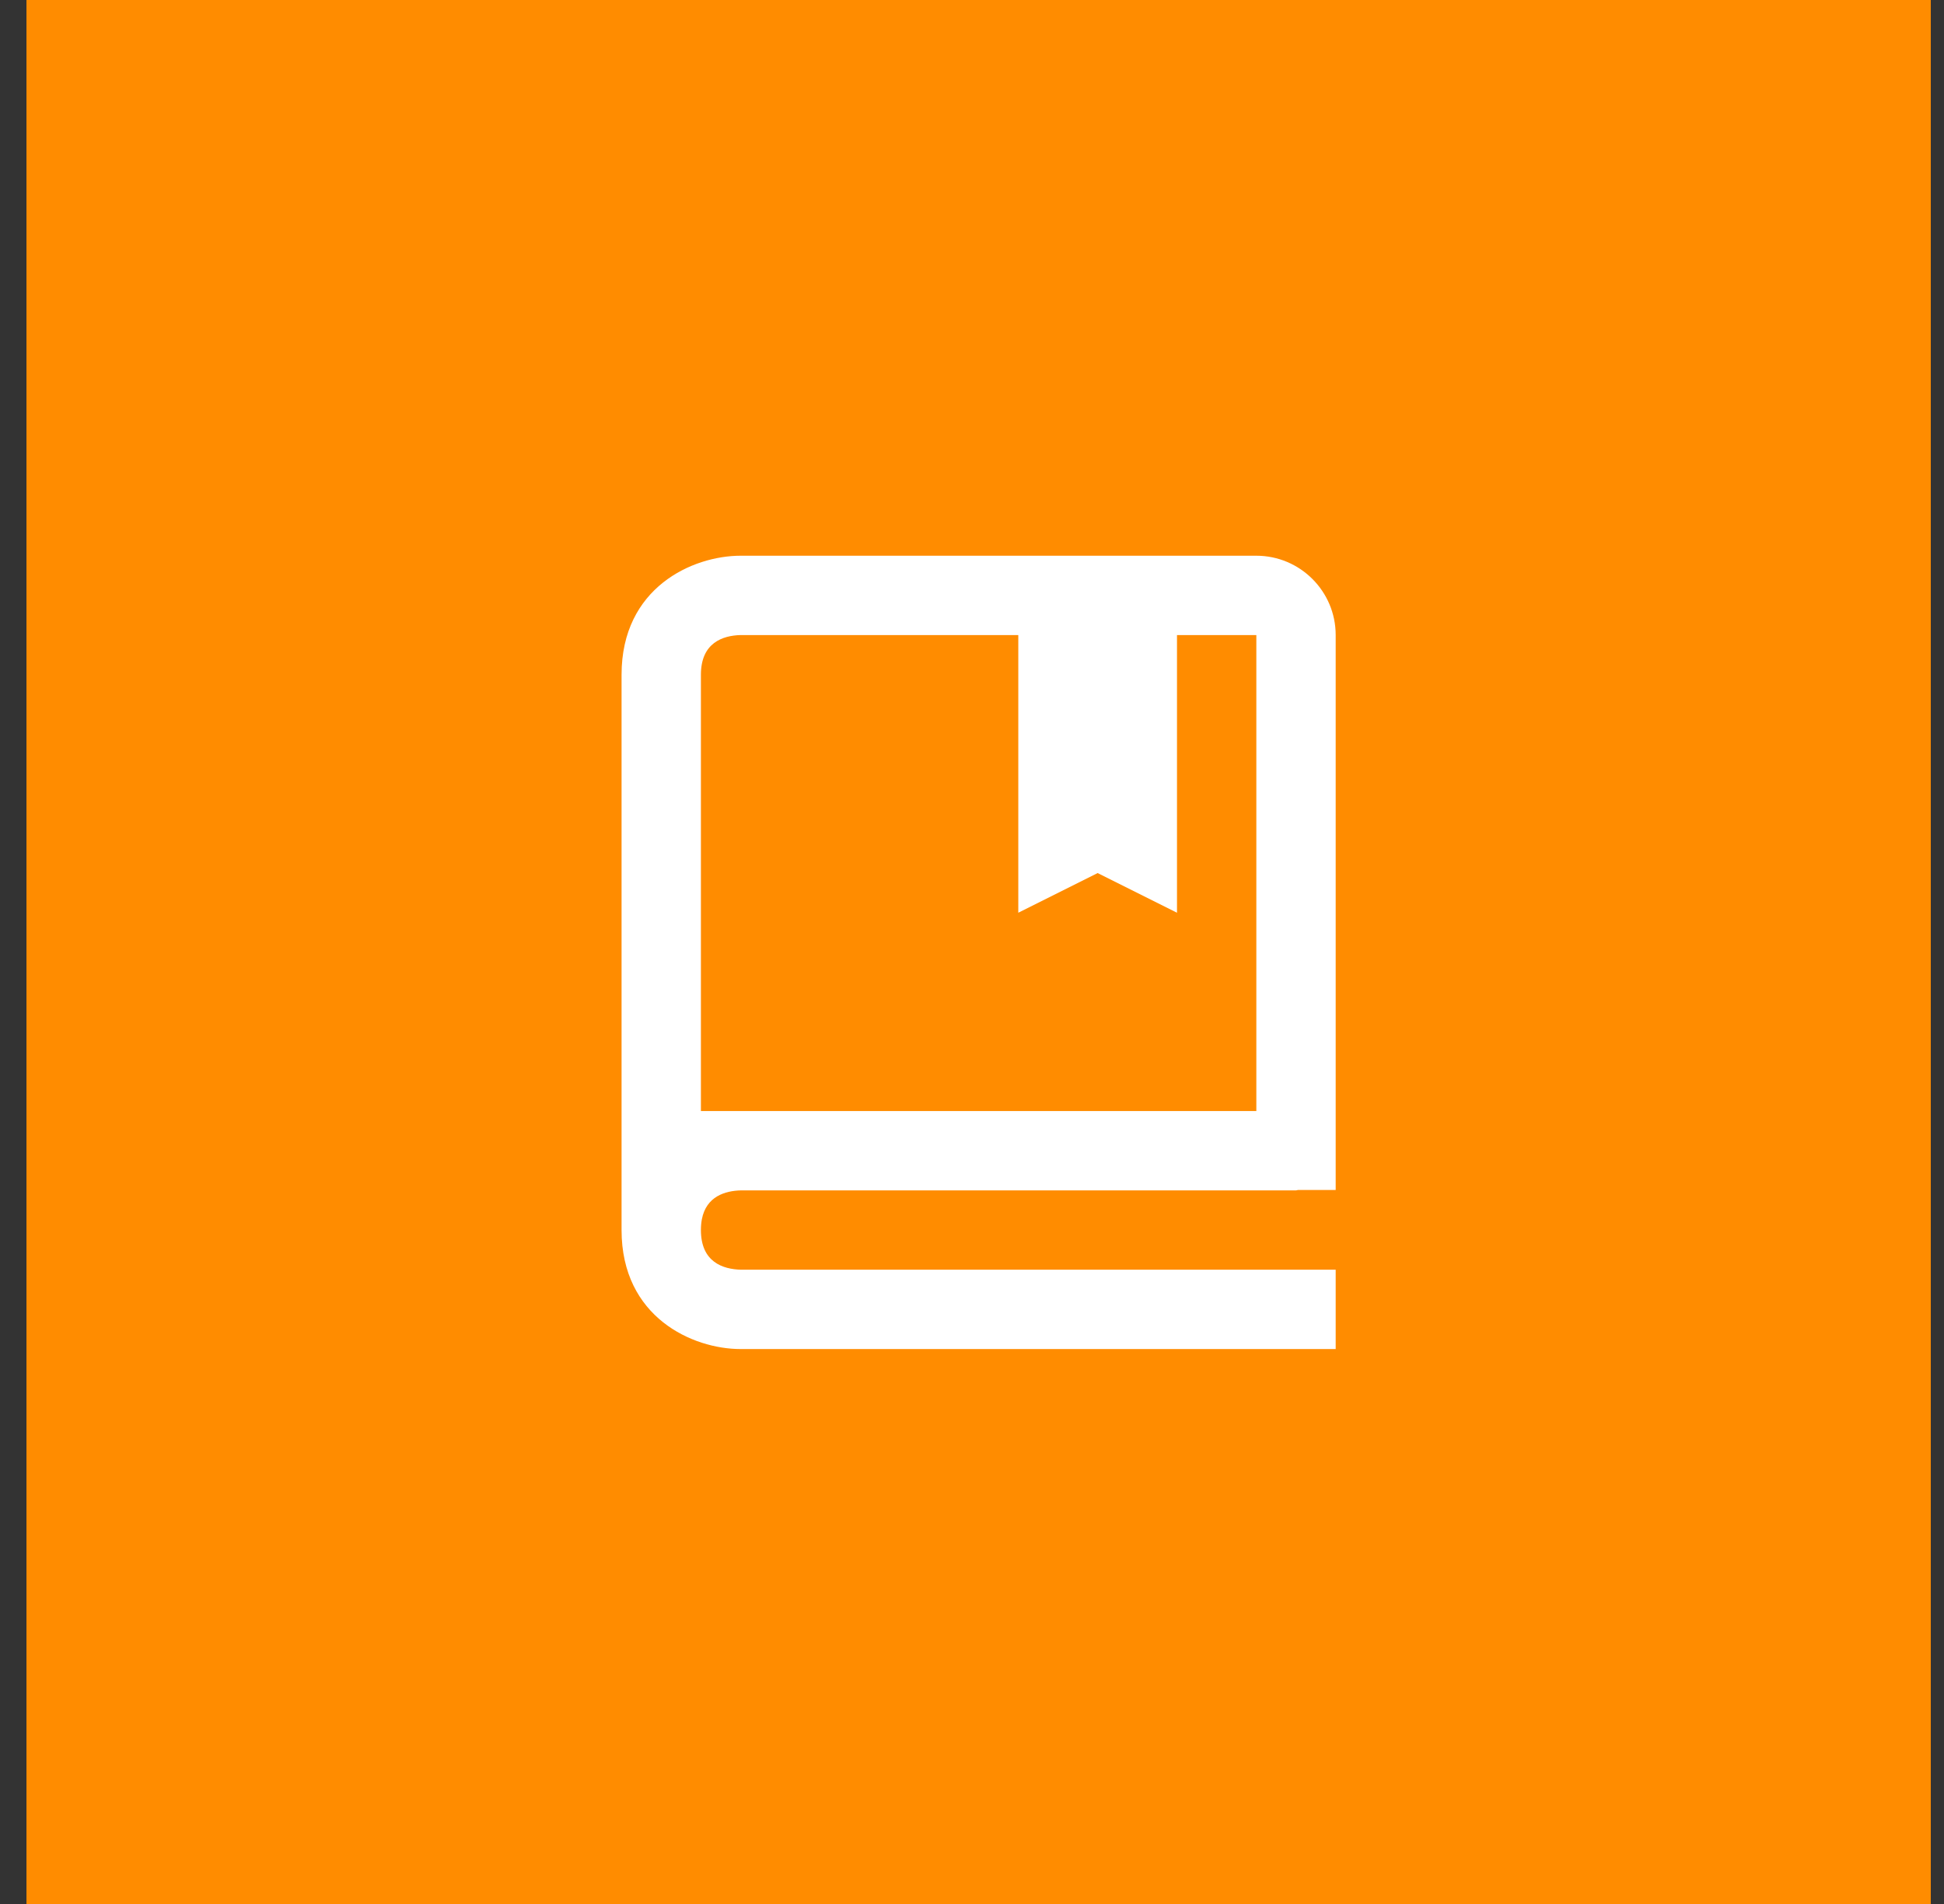 <svg width="49" height="48" viewBox="0 0 49 48" fill="none" xmlns="http://www.w3.org/2000/svg">
<rect x="0" y="0" width="49" height="48" fill="#333333" stroke="none"/>
<rect width="48" height="48" transform="translate(0.667)" fill="#FF8C00"/>
<path d="M31.667 14.01H18.667C17.461 14.01 15.667 14.809 15.667 17.01V31.01C15.667 33.211 17.461 34.01 18.667 34.01H33.667V32.01H18.679C18.217 31.998 17.667 31.815 17.667 31.01C17.667 30.909 17.676 30.819 17.691 30.737C17.803 30.162 18.274 30.02 18.678 30.01H32.667C32.685 30.01 32.698 30.001 32.716 30H33.667V16.01C33.667 14.907 32.77 14.01 31.667 14.01ZM31.667 28.01H17.667V17.01C17.667 16.204 18.217 16.022 18.667 16.01H25.667V23.01L27.667 22.01L29.667 23.01V16.01H31.667V28.01Z" fill="white"/>
</svg>
